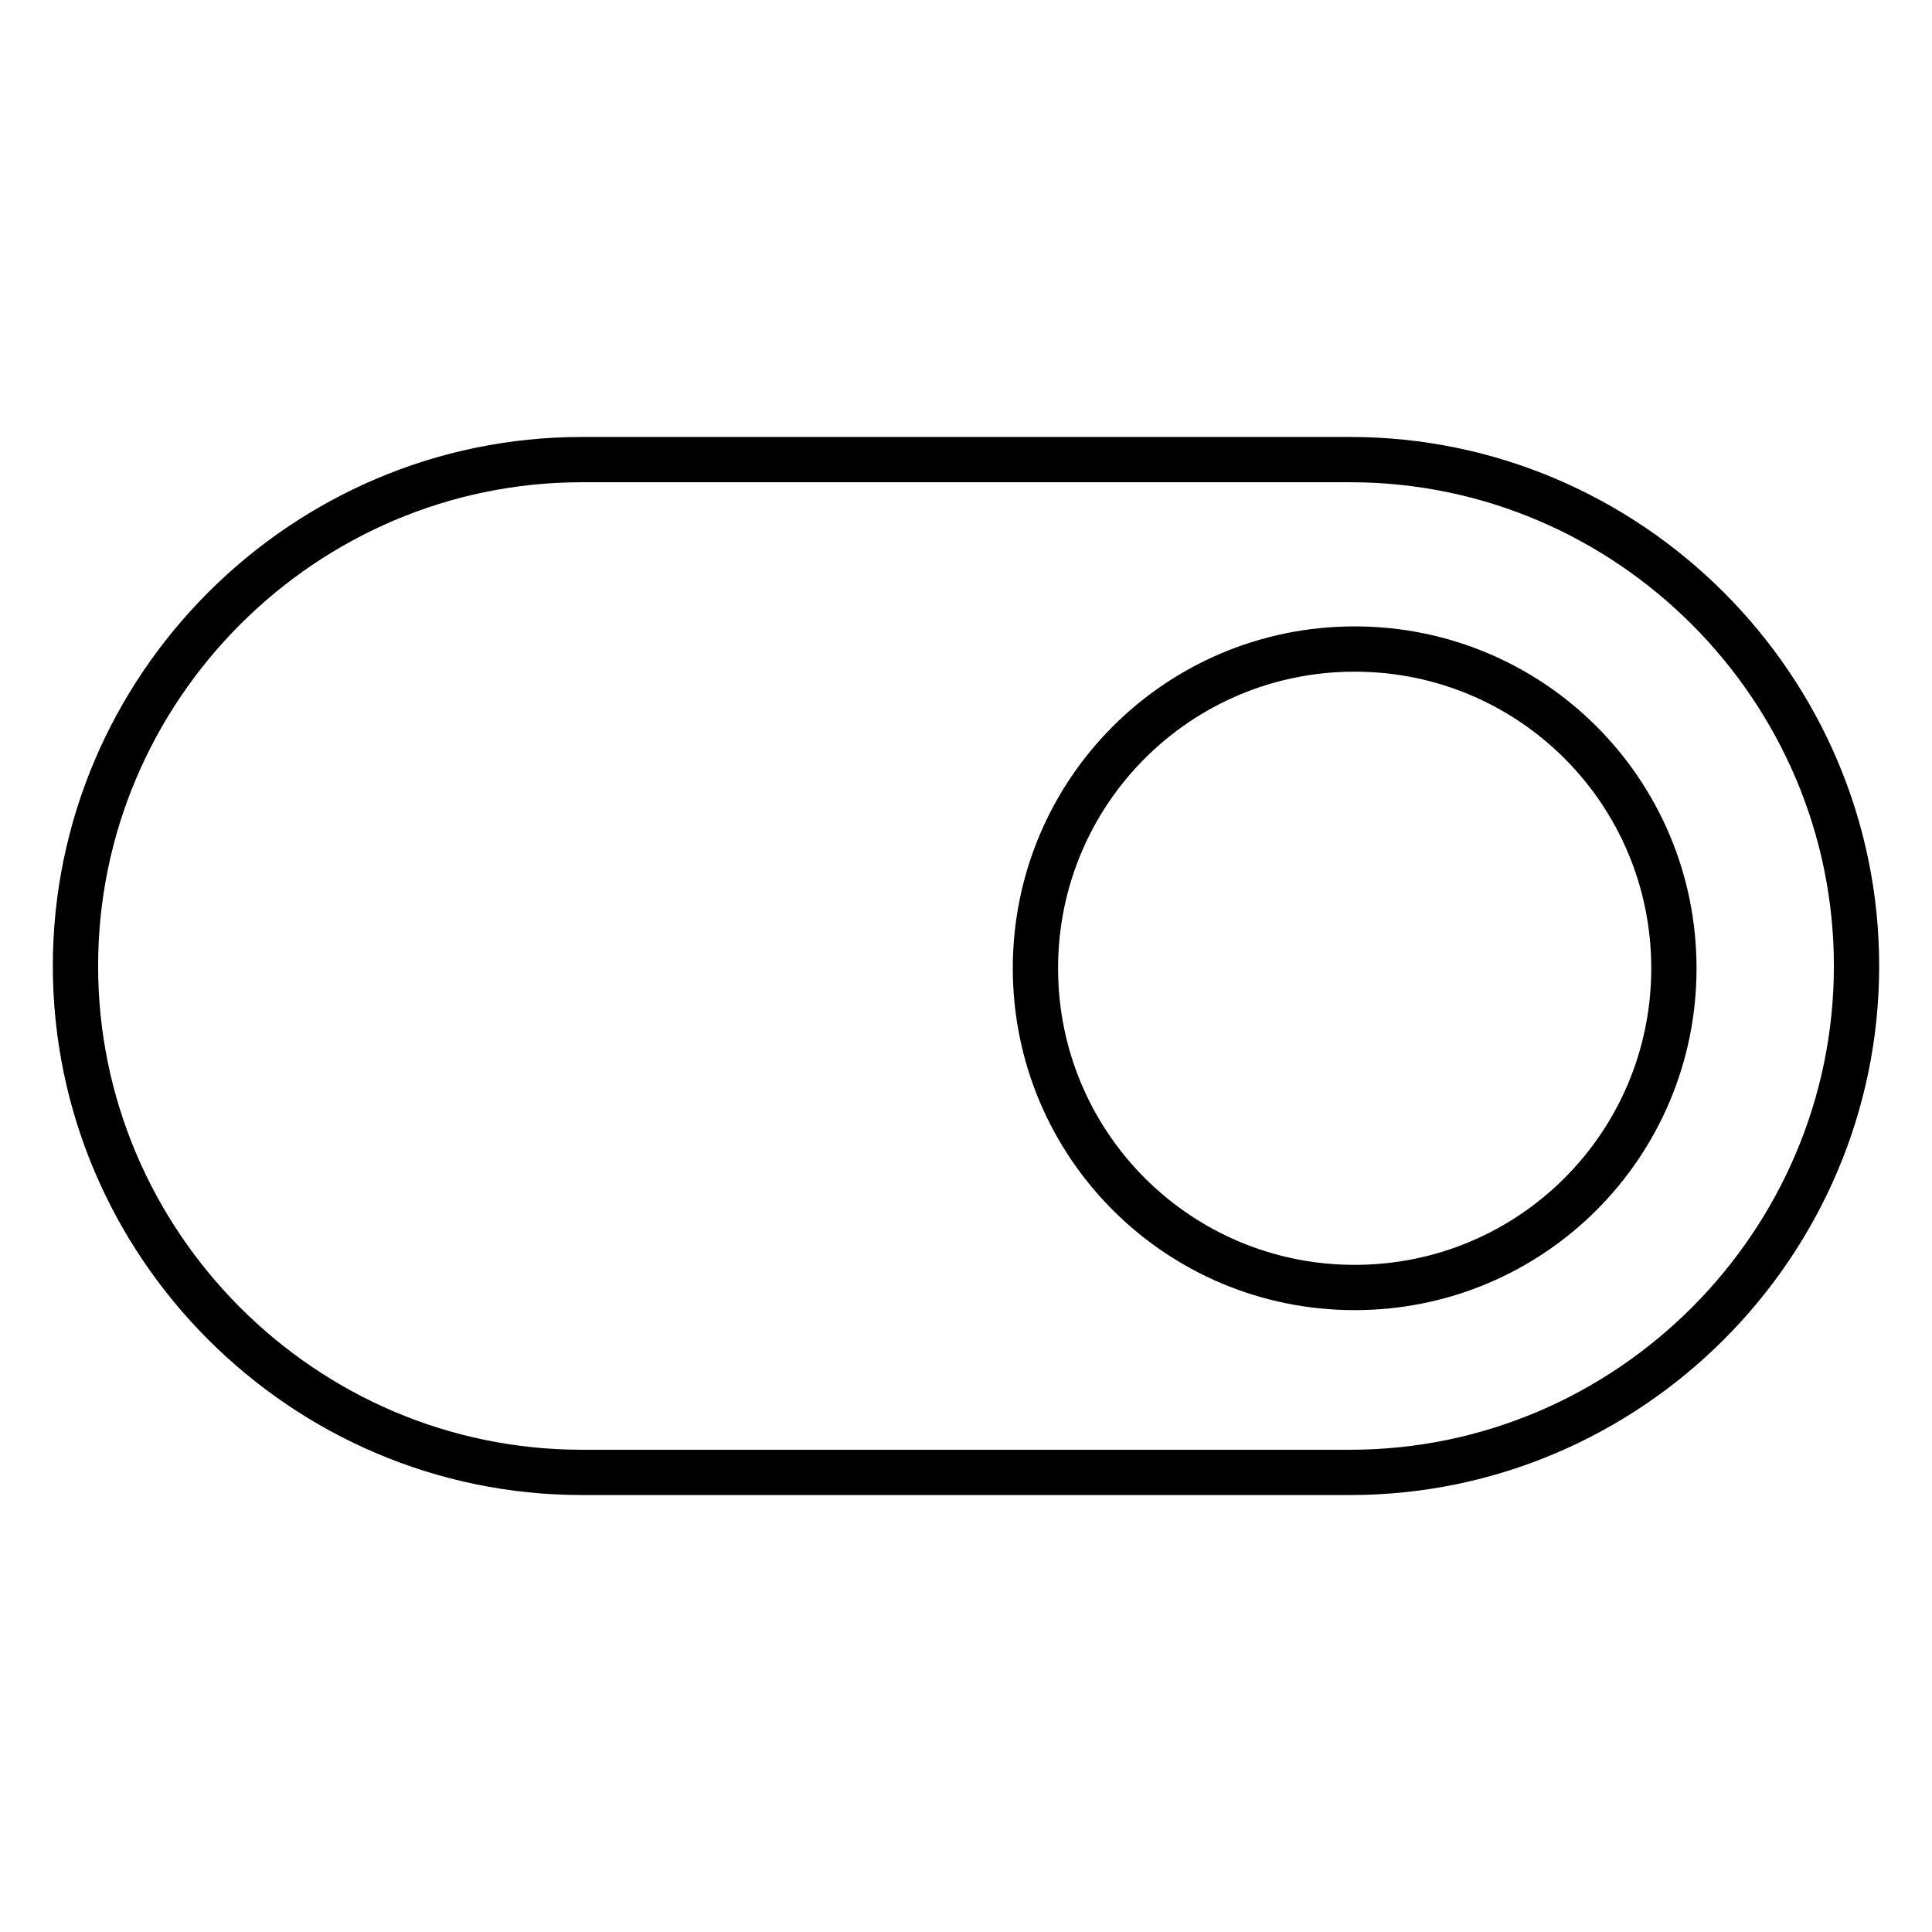 <?xml version="1.0" encoding="utf-8"?>
<!-- Svg Vector Icons : http://www.onlinewebfonts.com/icon -->
<!DOCTYPE svg PUBLIC "-//W3C//DTD SVG 1.1//EN" "http://www.w3.org/Graphics/SVG/1.1/DTD/svg11.dtd">
<svg version="1.1" xmlns="http://www.w3.org/2000/svg" xmlns:xlink="http://www.w3.org/1999/xlink" x="0px" y="0px" viewBox="0 0 256 256" enable-background="new 0 0 256 256" xml:space="preserve">
<g> <path stroke-width="6" fill-opacity="0" stroke="#000000"  d="M178.9,60.9H77.1C40.2,60.9,10,91.1,10,128c0,36.9,30.2,67.1,67.1,67.1h101.8c36.9,0,67.1-30.2,67.1-67.1 C246,91.1,215.8,60.9,178.9,60.9z M179.5,170.6c-23.4,0-42.3-18.9-42.3-42.3s18.9-42.3,42.3-42.3c23.4,0,42.3,18.9,42.3,42.3 S202.9,170.6,179.5,170.6z"/></g>
</svg>